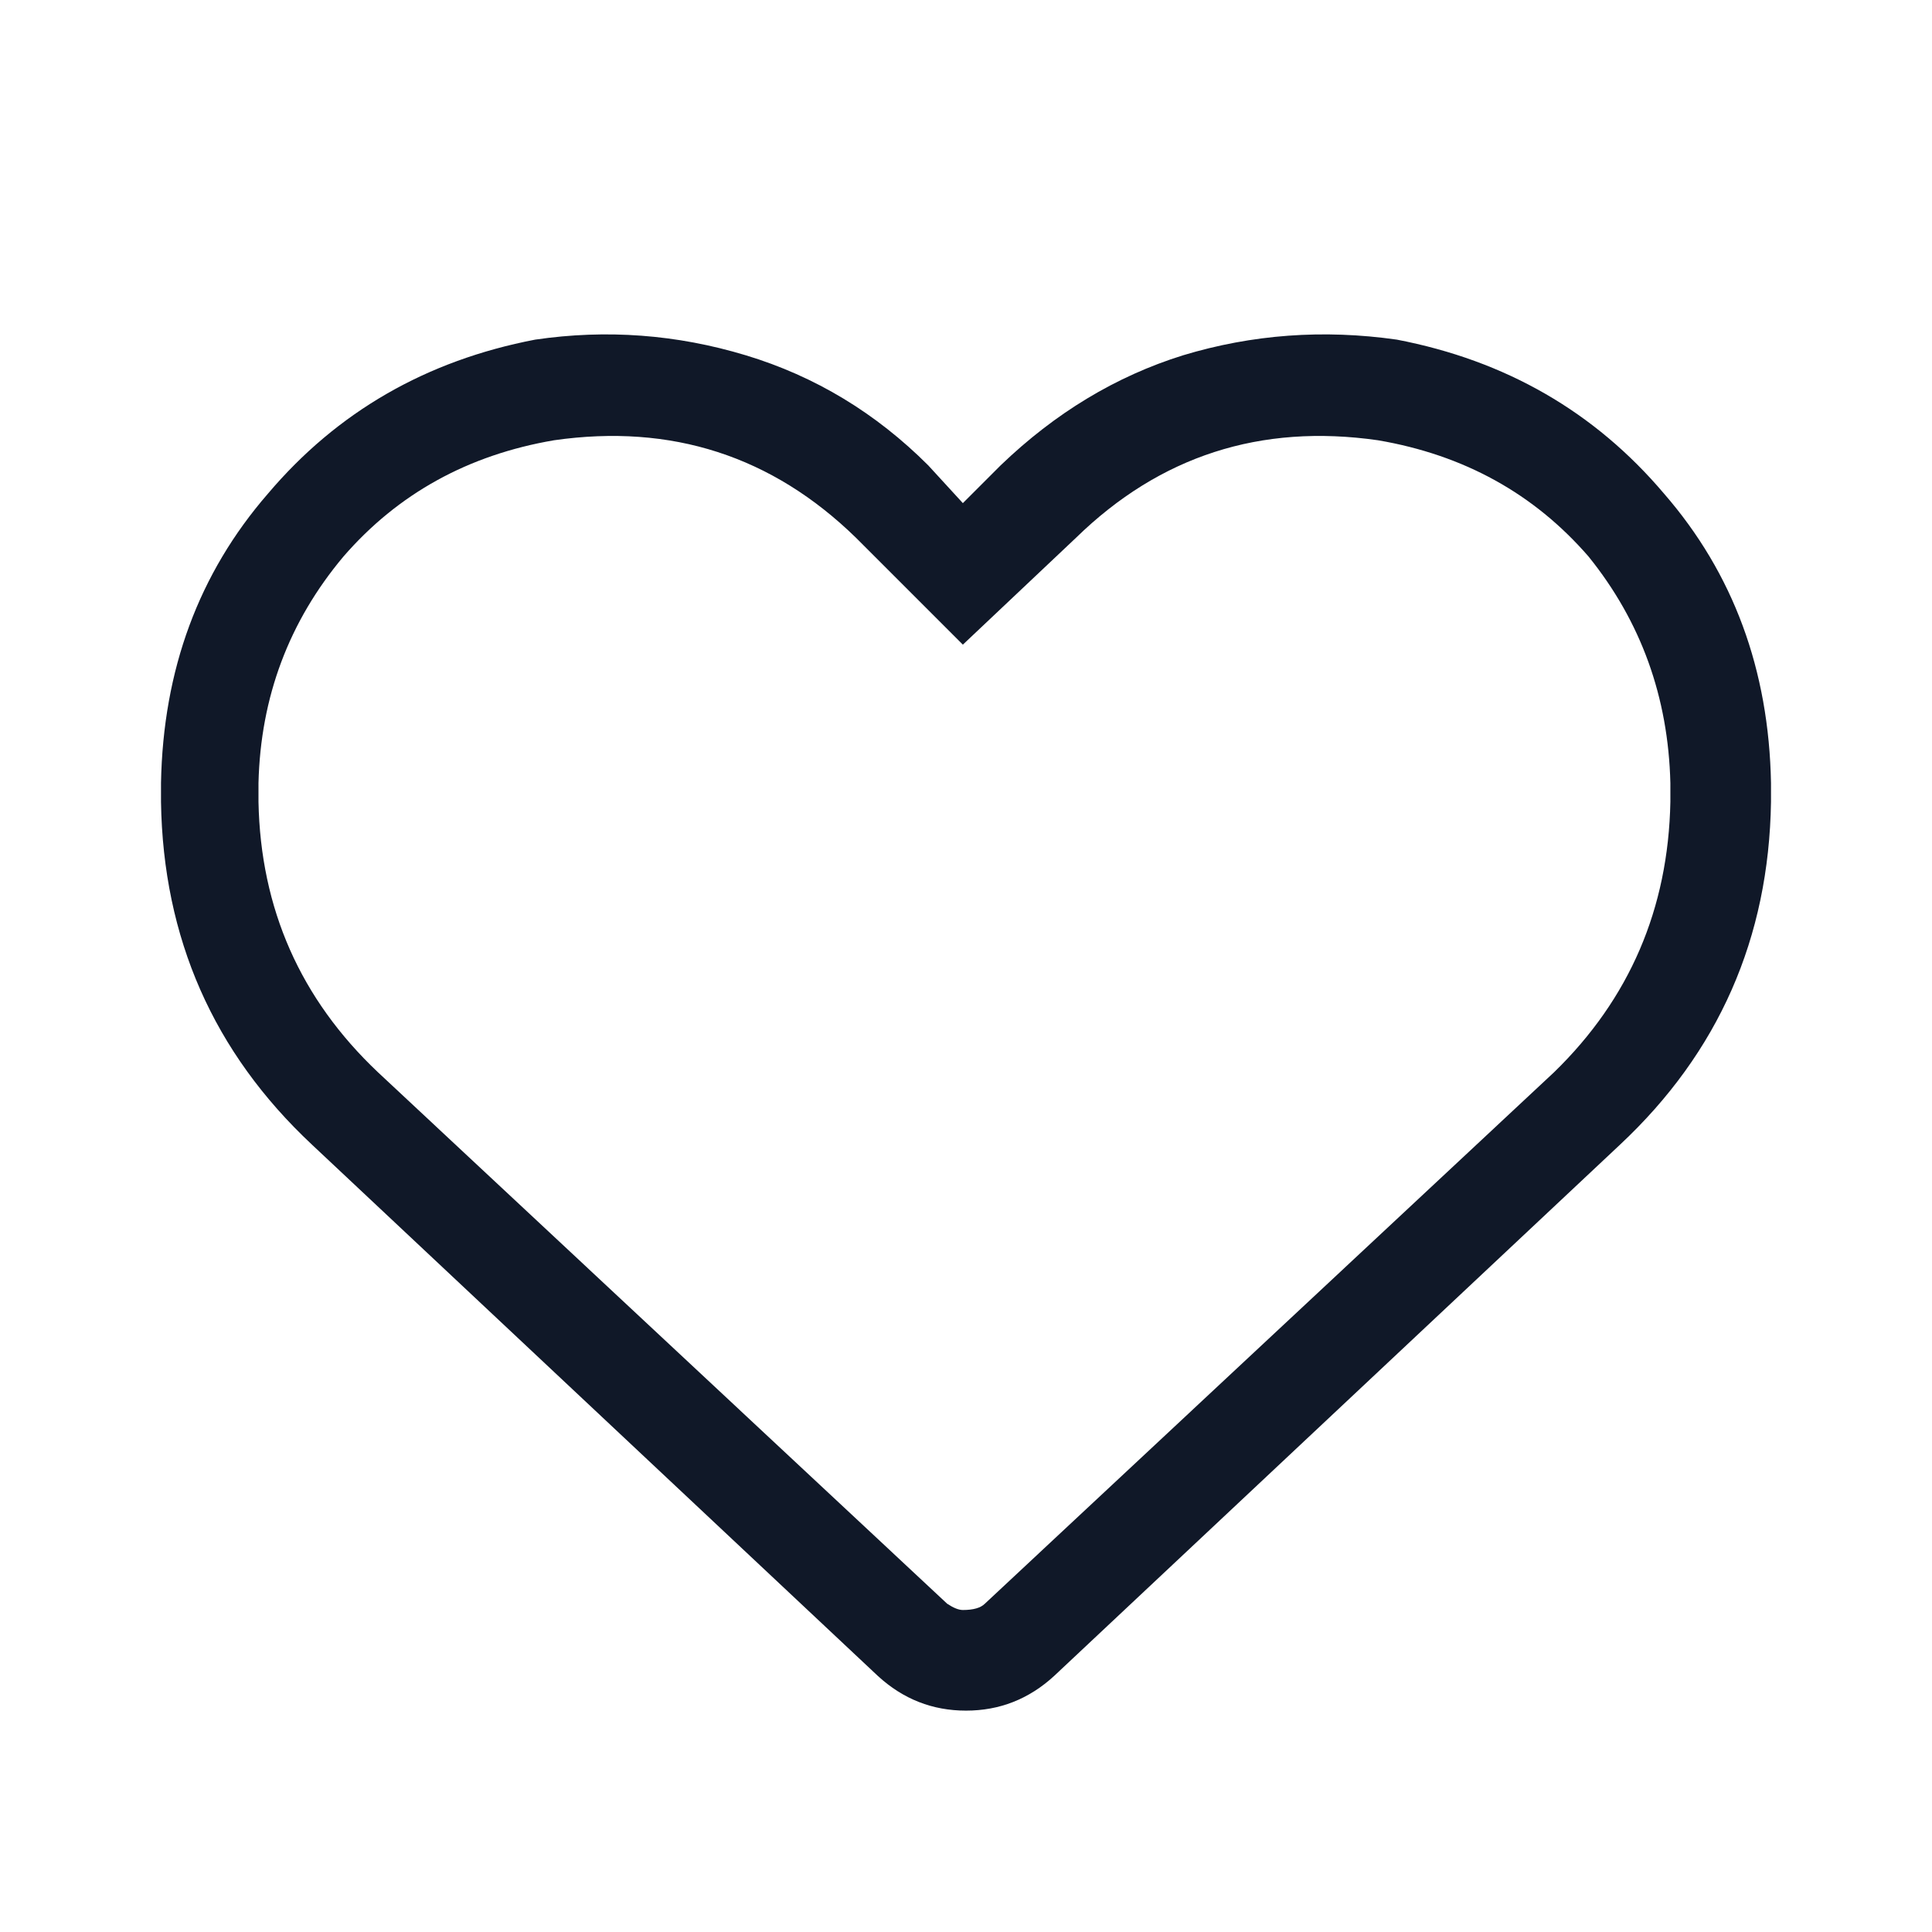 <svg xmlns="http://www.w3.org/2000/svg" fill="none" viewBox="0 0 24 24" height="24" width="24">
<path fill="#101828" d="M11.961 6.25L12.43 5.781C13.107 5.13 13.862 4.674 14.695 4.414C15.555 4.154 16.44 4.089 17.352 4.219C18.706 4.479 19.812 5.117 20.672 6.133C21.531 7.122 21.974 8.32 22 9.727V9.961C21.974 11.654 21.349 13.073 20.125 14.219L13.094 20.82C12.781 21.107 12.417 21.25 12 21.25C11.583 21.25 11.219 21.107 10.906 20.82L3.875 14.219C2.651 13.073 2.026 11.654 2 9.961V9.727C2.026 8.32 2.469 7.122 3.328 6.133C4.188 5.117 5.294 4.479 6.648 4.219C7.534 4.089 8.406 4.154 9.266 4.414C10.125 4.674 10.88 5.13 11.531 5.781L11.961 6.25ZM11.961 8.008L10.633 6.68C9.591 5.664 8.341 5.26 6.883 5.469C5.815 5.651 4.943 6.133 4.266 6.914C3.589 7.721 3.237 8.659 3.211 9.727V9.961C3.237 11.289 3.732 12.409 4.695 13.32L11.766 19.922C11.844 19.974 11.909 20 11.961 20C12.091 20 12.182 19.974 12.234 19.922L19.305 13.32C20.242 12.409 20.724 11.289 20.75 9.961V9.727C20.724 8.659 20.385 7.721 19.734 6.914C19.057 6.133 18.185 5.651 17.117 5.469C15.659 5.26 14.409 5.664 13.367 6.68L11.961 8.008Z"></path>
</svg>
